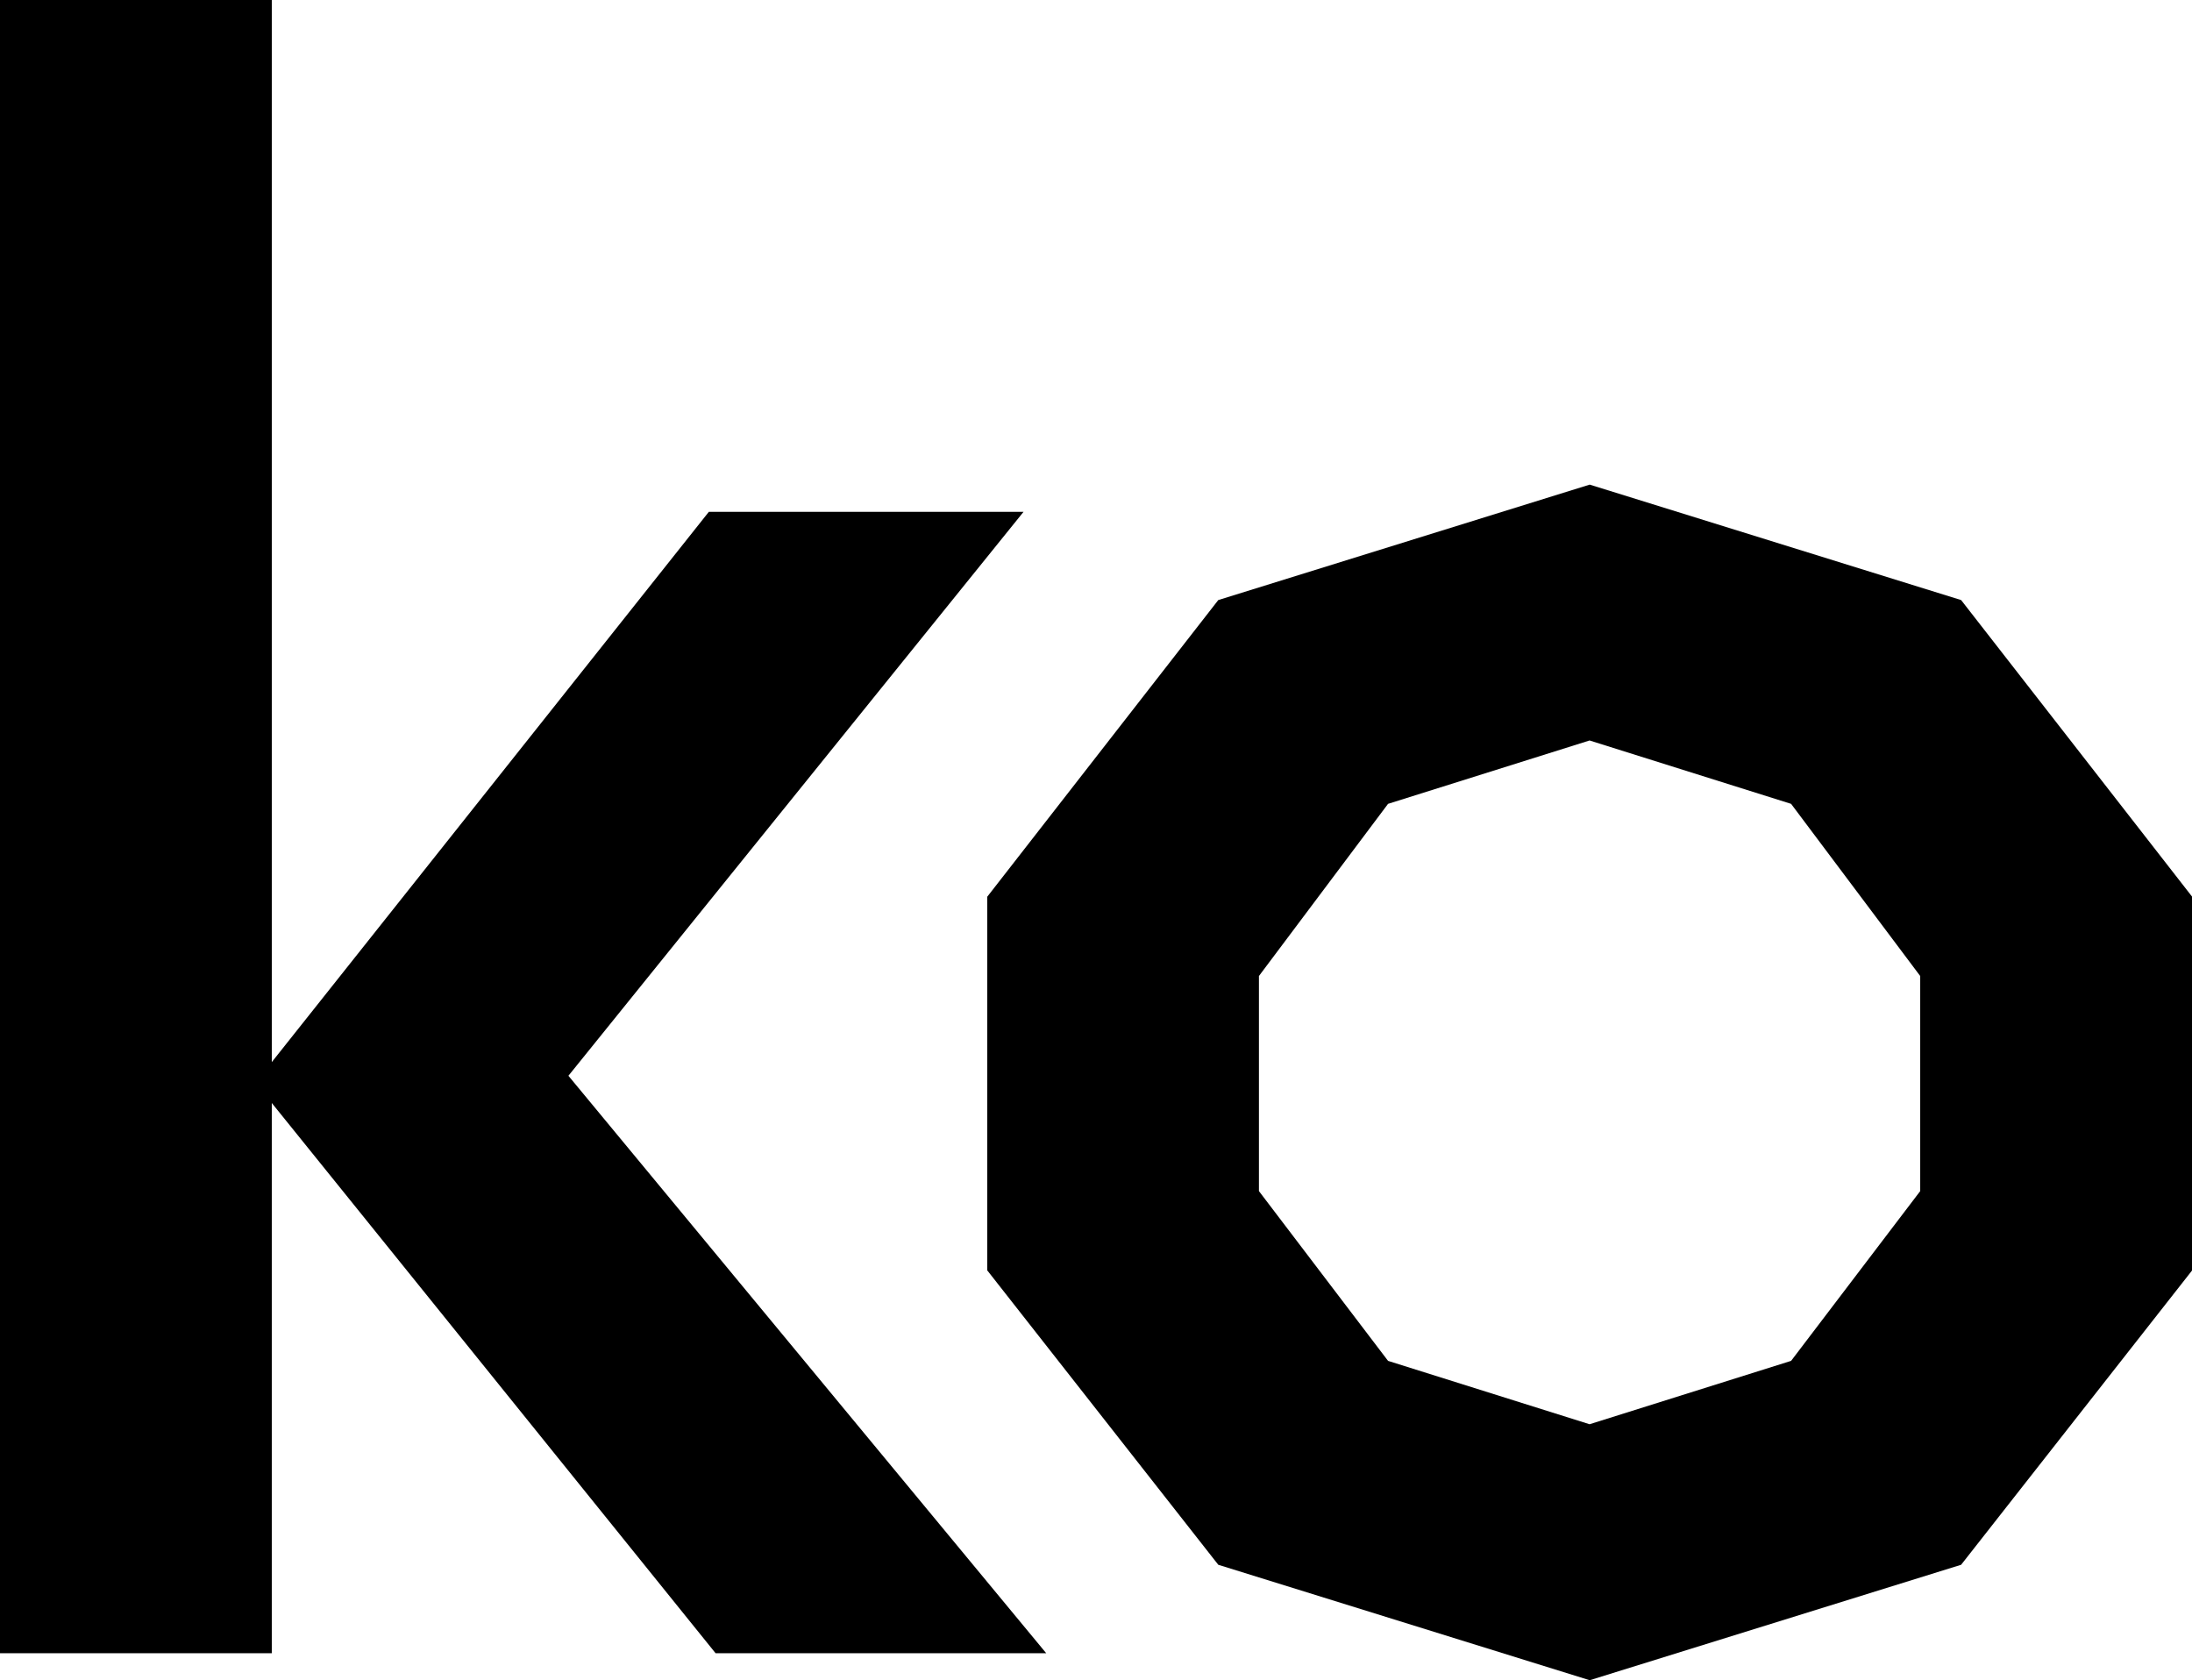 <?xml version="1.0" encoding="UTF-8"?>
<svg id="Layer_2" data-name="Layer 2" xmlns="http://www.w3.org/2000/svg" viewBox="0 0 174.69 133.91">
  <defs>
    <style>
      .cls-1 {
        stroke-width: 0px;
      }
    </style>
  </defs>
  <g id="Layer_1-2" data-name="Layer 1">
    <g>
      <path class="cls-1" d="m0,131.74V0h21.66v84.64l34.83-43.85h25.08l-36.27,44.94,38.08,46.02h-26.35l-35.37-43.85v43.85H0Z"/>
      <path class="cls-1" d="m97.09,124.7l-18.41-23.46v-29.78l18.41-23.64,29.6-9.2,29.6,9.2,18.41,23.64v29.78l-18.41,23.46-29.6,9.2-29.6-9.2Zm55.94-29.78v-17.14l-10.29-13.72-16.06-5.05-16.06,5.05-10.29,13.72v17.14l10.29,13.53,16.06,5.05,16.06-5.05,10.29-13.53Z"/>
    </g>
  </g>
</svg>